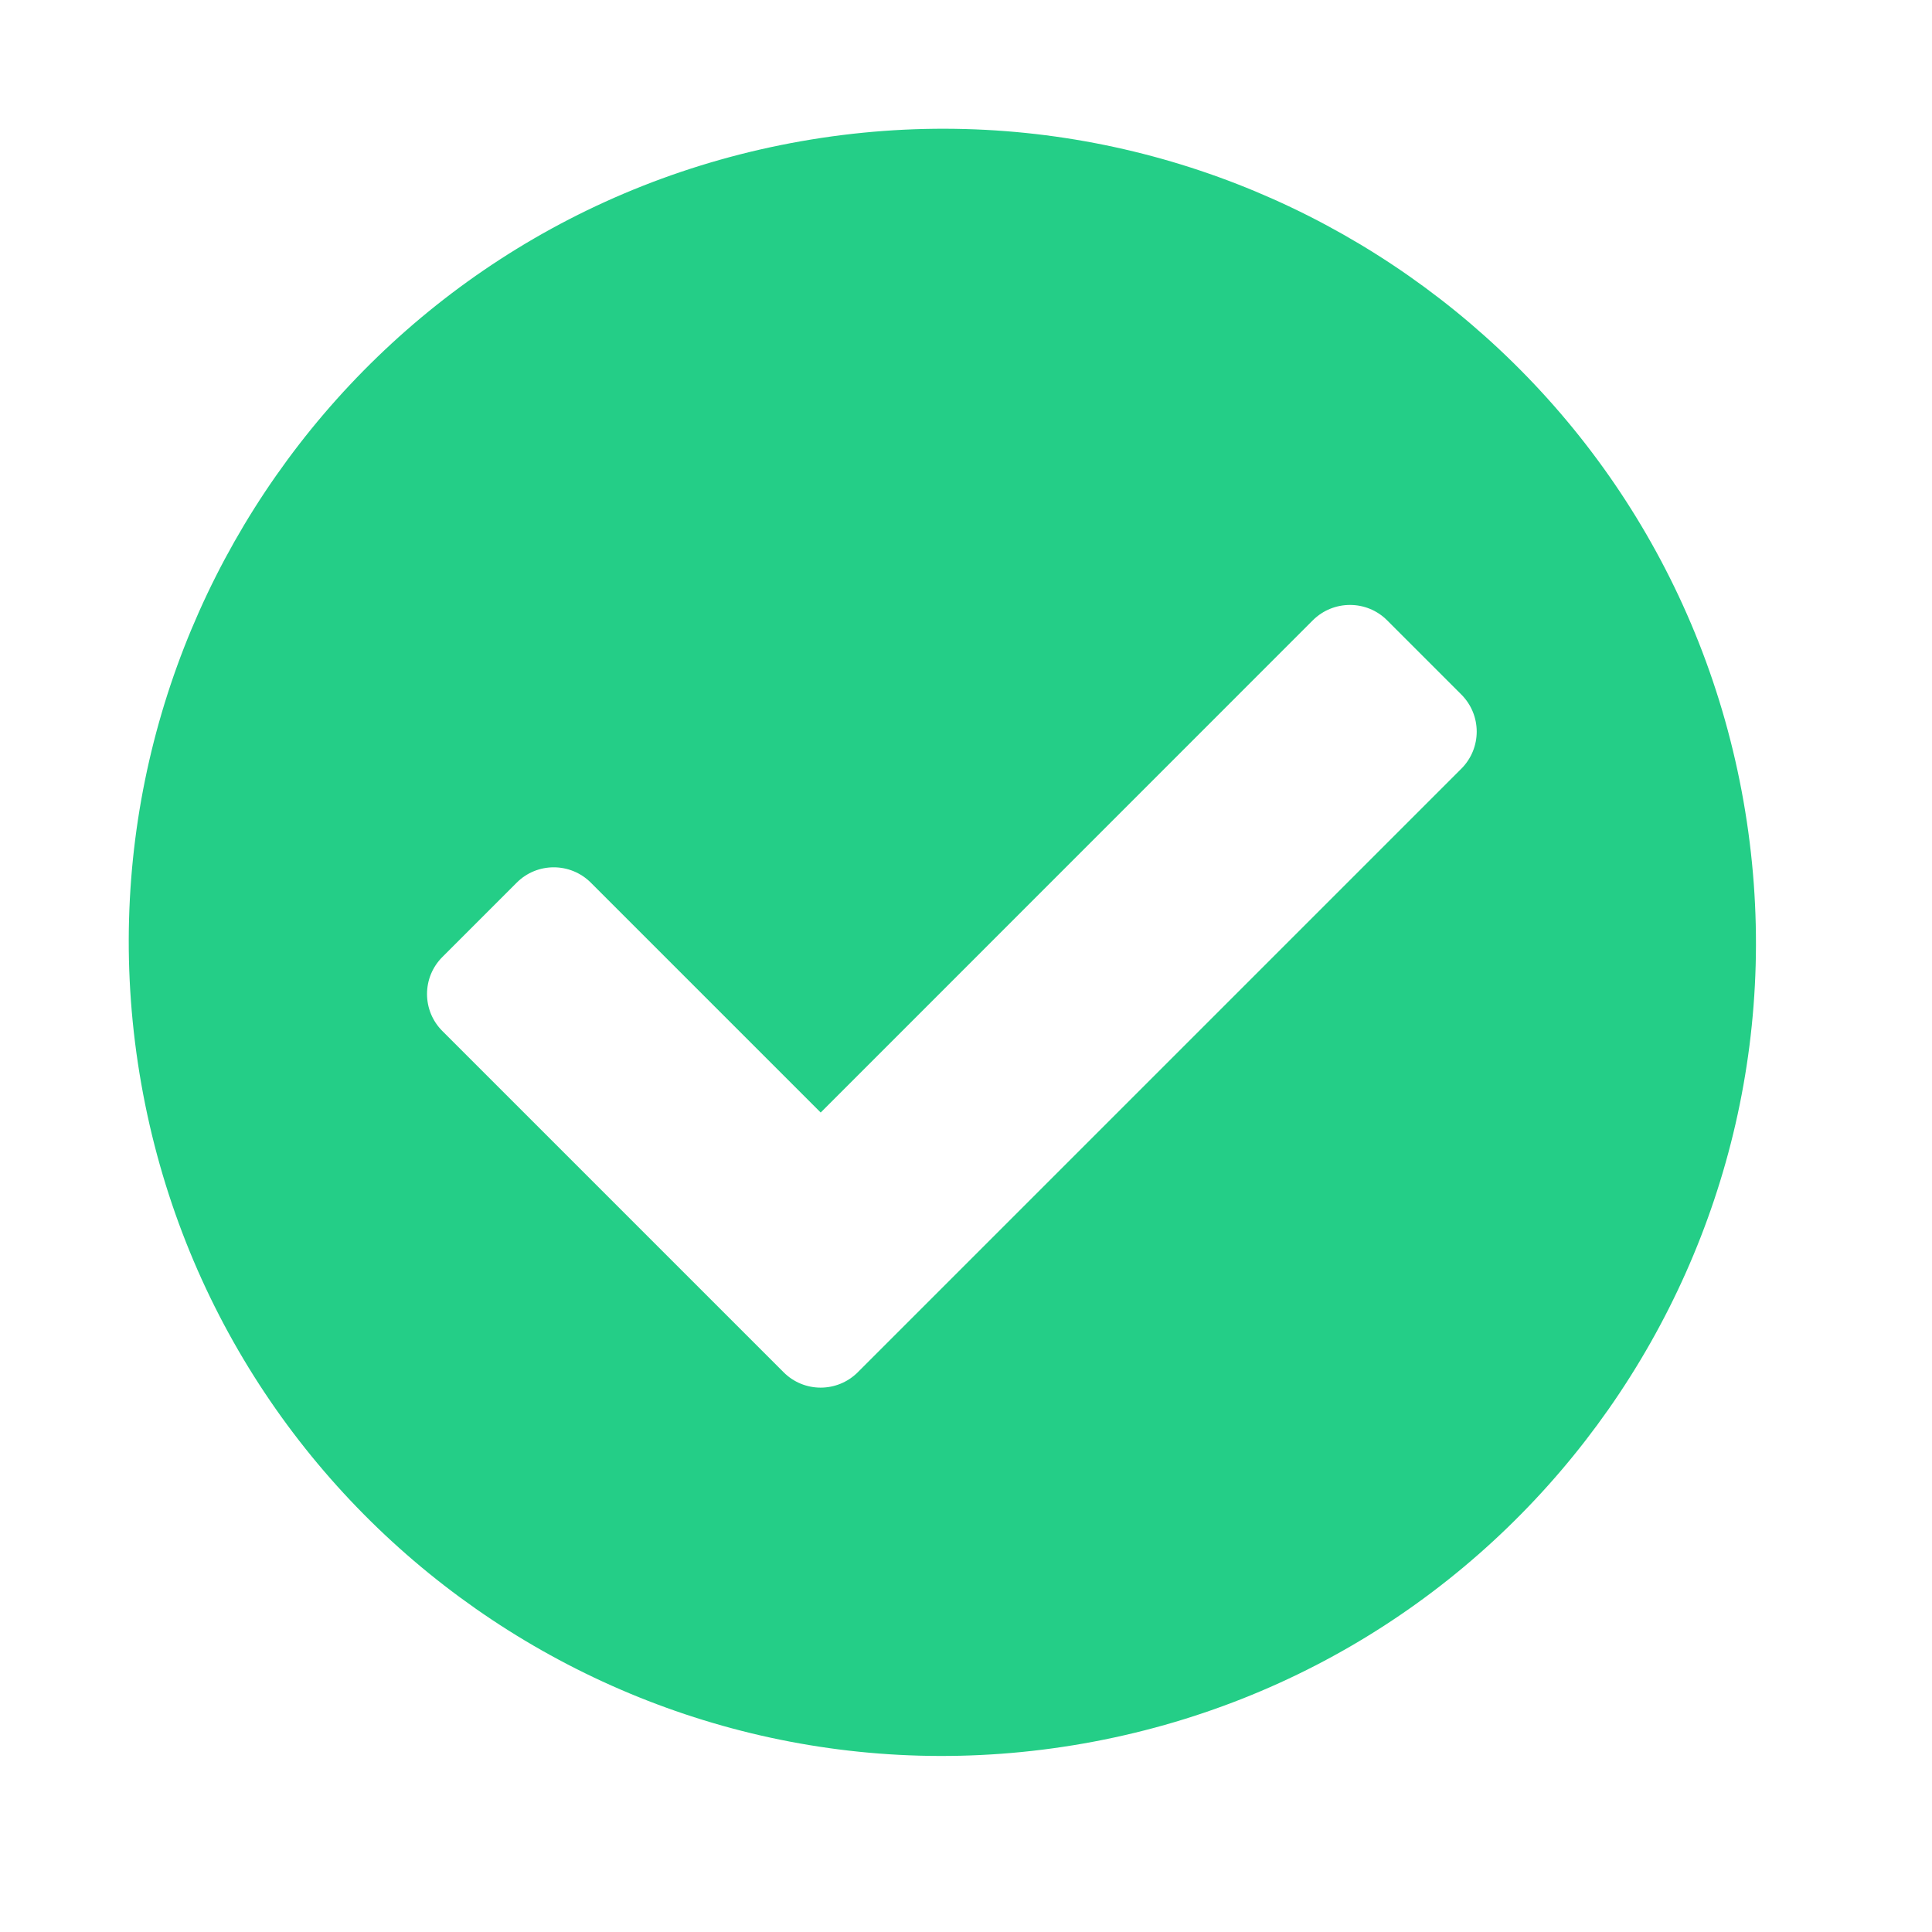 <svg width="19" height="19" viewBox="0 0 19 19" fill="none" xmlns="http://www.w3.org/2000/svg">
<path fill-rule="evenodd" clip-rule="evenodd" d="M10.657 17.146C15.008 16.379 17.913 12.23 17.146 7.878C16.379 3.527 12.23 0.622 7.878 1.389C3.527 2.156 0.622 6.306 1.389 10.657C2.156 15.008 6.306 17.913 10.657 17.146ZM14.371 7.56L8.436 13.495C8.234 13.697 7.907 13.697 7.706 13.495L4.351 10.14C4.149 9.939 4.149 9.612 4.351 9.411L5.081 8.681C5.282 8.479 5.609 8.479 5.811 8.681L8.071 10.941L12.911 6.1C13.113 5.899 13.44 5.899 13.641 6.1L14.371 6.83C14.573 7.032 14.573 7.358 14.371 7.56Z" fill="#24CE87"/>
</svg>
